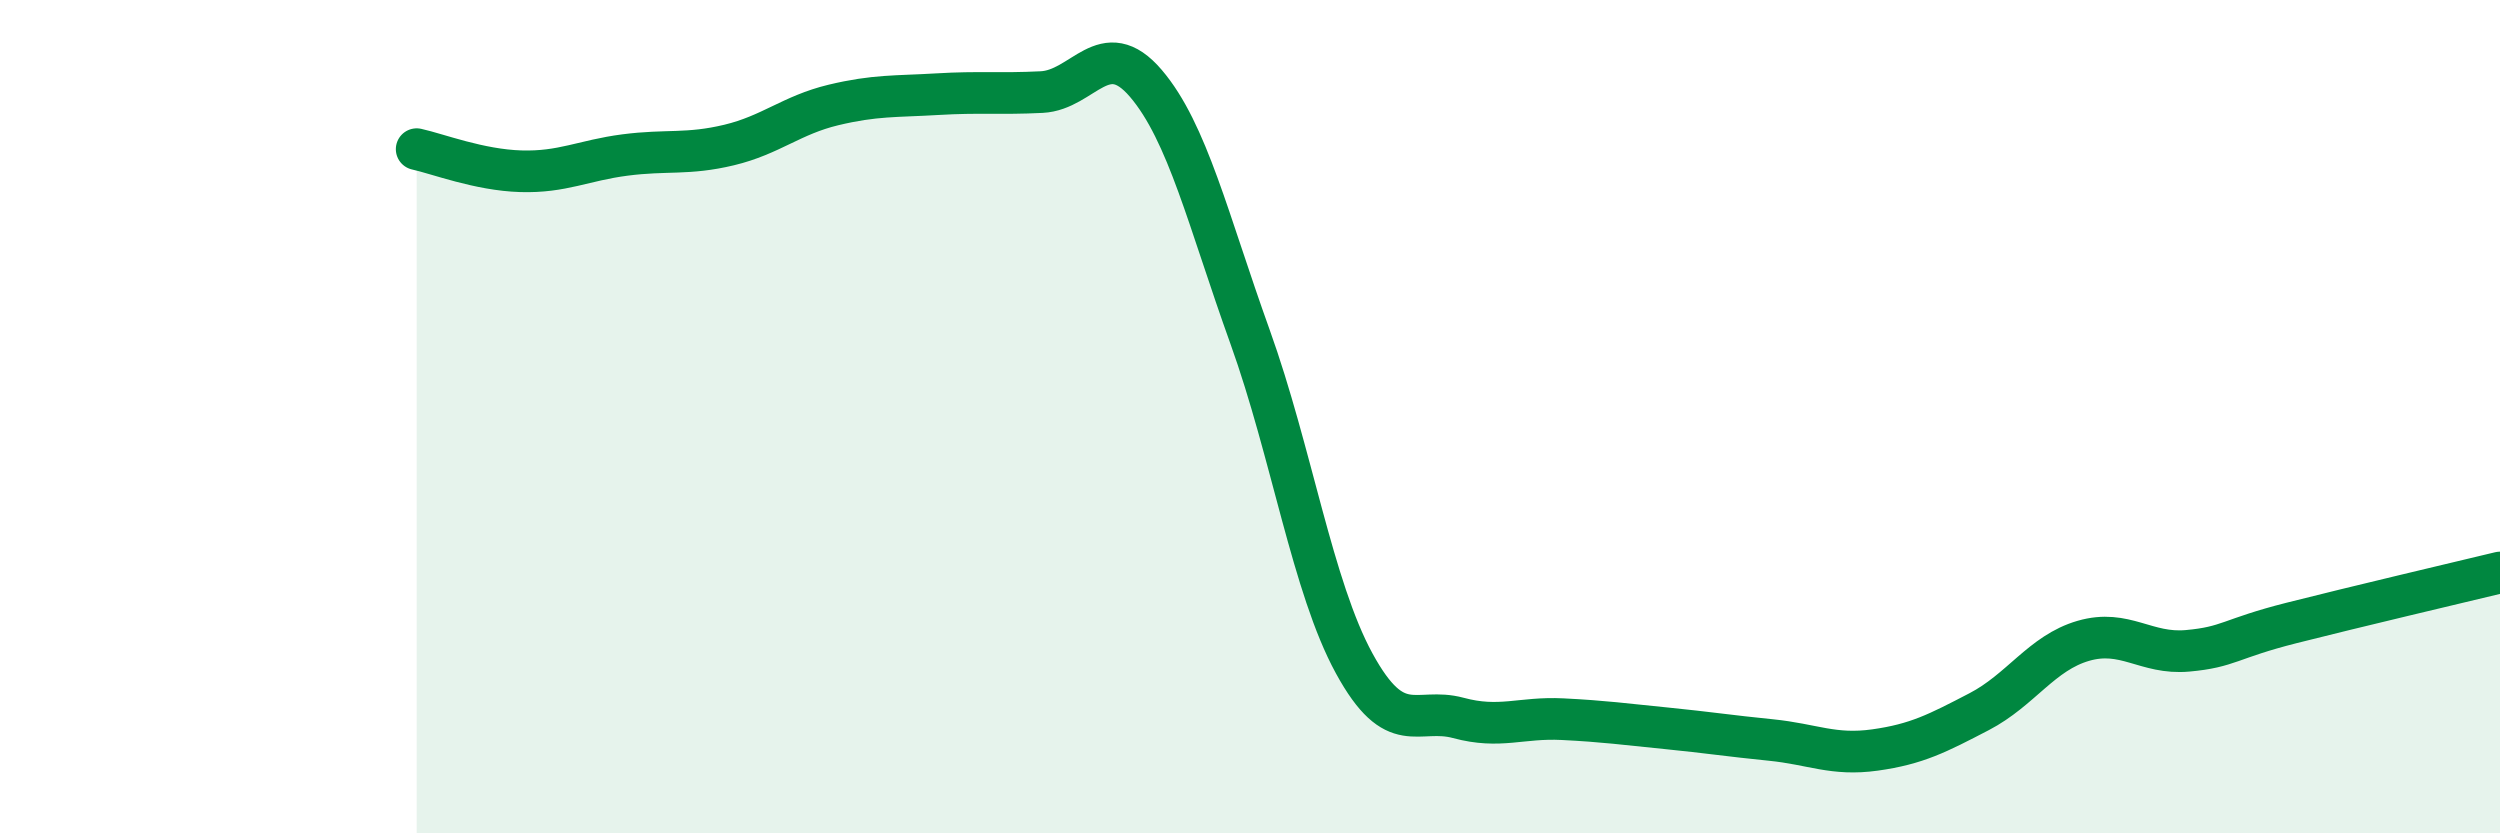 
    <svg width="60" height="20" viewBox="0 0 60 20" xmlns="http://www.w3.org/2000/svg">
      <path
        d="M 10,3.58 C 10.5,3.69 11.5,4.08 12.5,4.11 C 13.5,4.14 14,3.85 15,3.72 C 16,3.59 16.5,3.72 17.5,3.48 C 18.5,3.24 19,2.76 20,2.52 C 21,2.28 21.5,2.32 22.5,2.26 C 23.5,2.2 24,2.26 25,2.21 C 26,2.16 26.5,0.83 27.5,2 C 28.5,3.17 29,5.3 30,8.08 C 31,10.86 31.5,14.09 32.5,15.92 C 33.5,17.75 34,16.96 35,17.23 C 36,17.5 36.5,17.21 37.5,17.26 C 38.5,17.31 39,17.38 40,17.48 C 41,17.58 41.5,17.66 42.5,17.76 C 43.5,17.86 44,18.14 45,18 C 46,17.86 46.5,17.6 47.5,17.08 C 48.5,16.56 49,15.67 50,15.38 C 51,15.09 51.5,15.71 52.5,15.62 C 53.5,15.53 53.5,15.33 55,14.95 C 56.5,14.57 59,13.98 60,13.74L60 20L10 20Z"
        fill="#008740"
        opacity="0.1"
        stroke-linecap="round"
        stroke-linejoin="round"
      />
      <path
        d="M 10,3.58 C 10.5,3.69 11.5,4.08 12.5,4.11 C 13.5,4.14 14,3.85 15,3.72 C 16,3.59 16.5,3.72 17.5,3.48 C 18.5,3.24 19,2.76 20,2.52 C 21,2.28 21.5,2.32 22.5,2.26 C 23.5,2.2 24,2.26 25,2.21 C 26,2.16 26.5,0.83 27.5,2 C 28.5,3.17 29,5.3 30,8.08 C 31,10.86 31.5,14.09 32.5,15.92 C 33.5,17.75 34,16.96 35,17.23 C 36,17.5 36.5,17.21 37.5,17.26 C 38.5,17.31 39,17.38 40,17.48 C 41,17.58 41.5,17.66 42.5,17.76 C 43.5,17.86 44,18.14 45,18 C 46,17.86 46.5,17.6 47.5,17.08 C 48.5,16.56 49,15.67 50,15.38 C 51,15.09 51.5,15.71 52.5,15.62 C 53.5,15.53 53.5,15.33 55,14.95 C 56.5,14.57 59,13.98 60,13.74"
        stroke="#008740"
        stroke-width="1"
        fill="none"
        stroke-linecap="round"
        stroke-linejoin="round"
      />
    </svg>
  